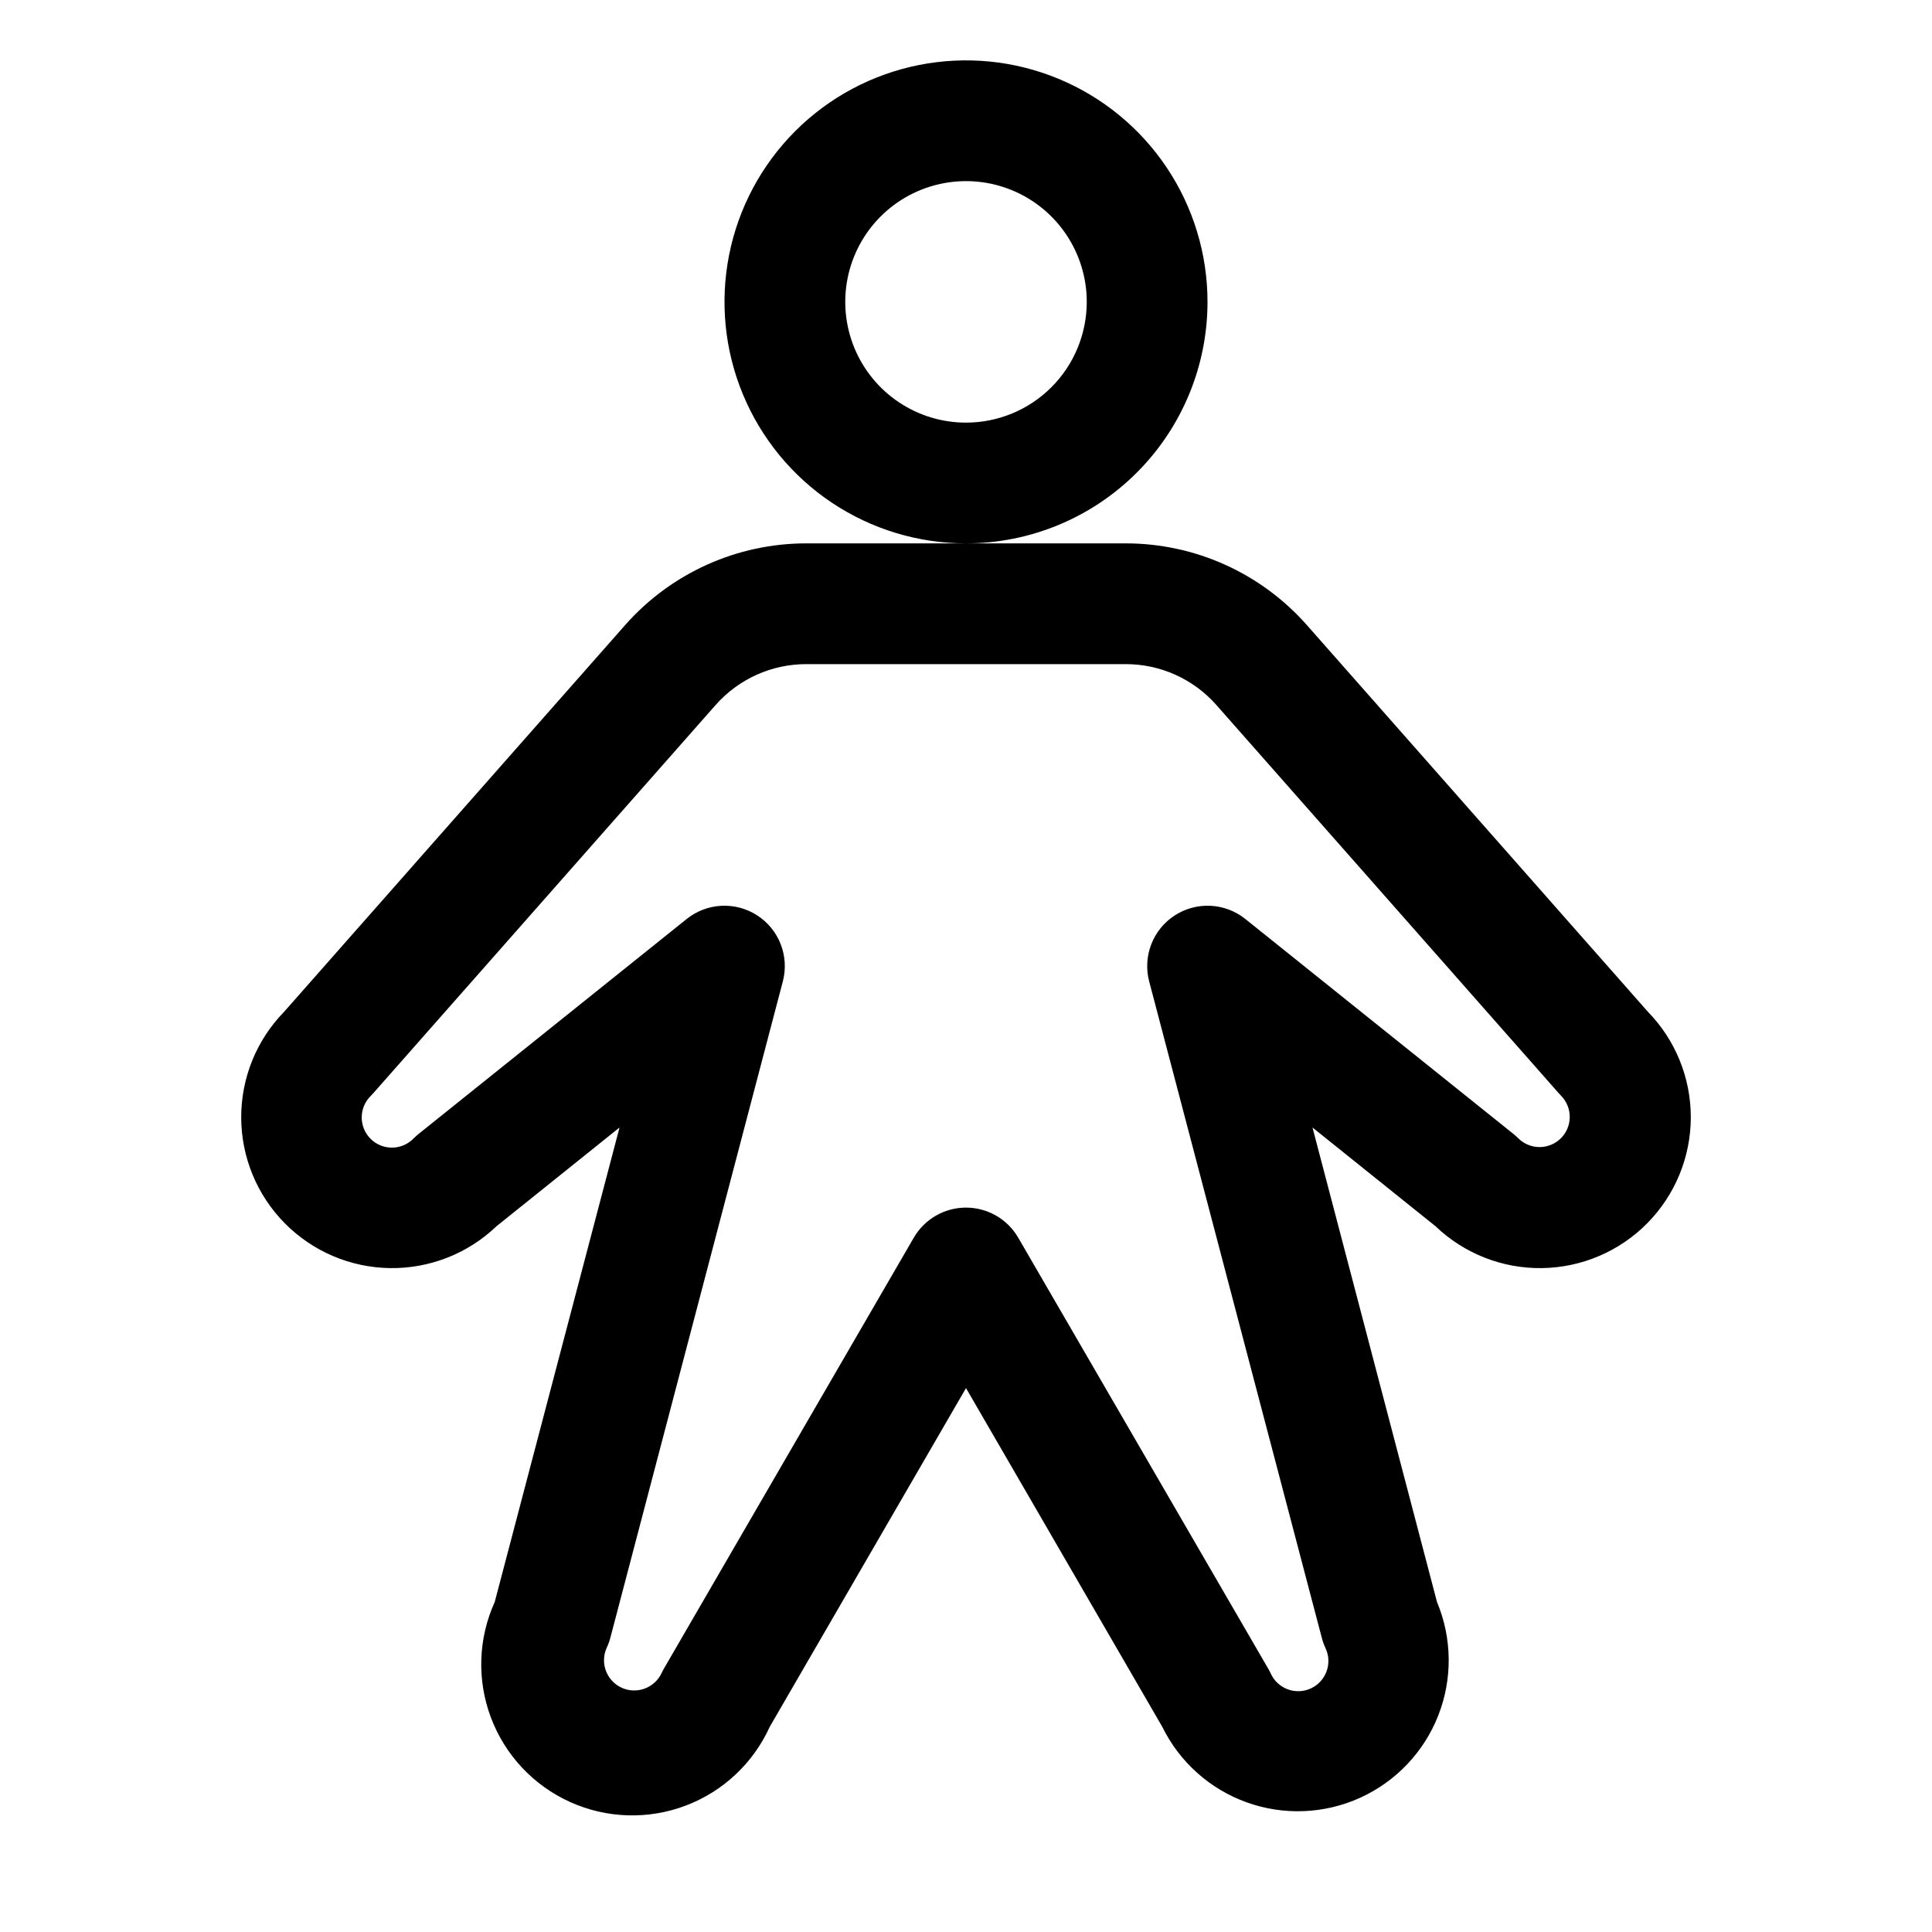 <?xml version="1.0" encoding="utf-8"?>
<svg xmlns="http://www.w3.org/2000/svg" fill="none" height="256" viewBox="0 0 256 256" width="256">
<path d="M160.001 40C160.001 33.671 158.124 27.484 154.608 22.222C151.091 16.959 146.094 12.858 140.247 10.436C134.399 8.014 127.965 7.38 121.758 8.615C115.55 9.85 109.849 12.897 105.373 17.373C100.898 21.848 97.85 27.55 96.615 33.757C95.381 39.965 96.014 46.399 98.436 52.246C100.859 58.093 104.96 63.091 110.222 66.607C115.485 70.123 121.672 72 128.001 72C136.488 72 144.627 68.629 150.628 62.627C156.629 56.626 160.001 48.487 160.001 40ZM128.001 56C124.836 56 121.743 55.062 119.112 53.303C116.48 51.545 114.43 49.047 113.219 46.123C112.008 43.199 111.691 39.982 112.308 36.879C112.925 33.775 114.449 30.924 116.687 28.686C118.925 26.449 121.776 24.925 124.879 24.308C127.983 23.69 131.2 24.007 134.124 25.218C137.047 26.429 139.546 28.48 141.304 31.111C143.062 33.742 144.001 36.836 144.001 40C144.001 44.243 142.315 48.313 139.314 51.314C136.314 54.314 132.244 56 128.001 56ZM218.341 134.05L173.171 82.83C170.167 79.426 166.474 76.699 162.336 74.832C158.198 72.965 153.71 71.999 149.171 72H106.831C102.291 71.999 97.803 72.965 93.665 74.832C89.527 76.699 85.834 79.426 82.831 82.83L37.661 134.05C33.992 137.802 31.945 142.845 31.961 148.092C31.977 153.339 34.053 158.369 37.744 162.099C41.434 165.829 46.443 167.959 51.689 168.03C56.936 168.102 62 166.108 65.791 162.48L82.091 149.4L65.551 212.28C63.36 217.114 63.179 222.619 65.048 227.586C66.917 232.553 70.682 236.574 75.516 238.765C80.349 240.956 85.855 241.137 90.822 239.268C95.789 237.399 99.81 233.634 102.001 228.8L128.001 183.93L154.001 228.8C156.289 233.471 160.308 237.067 165.204 238.825C170.1 240.582 175.488 240.363 180.225 238.214C184.962 236.065 188.675 232.154 190.577 227.313C192.478 222.471 192.419 217.079 190.411 212.28L173.911 149.4L190.211 162.48C194.001 166.108 199.065 168.102 204.312 168.03C209.558 167.959 214.567 165.829 218.257 162.099C221.948 158.369 224.025 153.339 224.04 148.092C224.056 142.845 222.009 137.802 218.341 134.05ZM206.831 150.82C206.459 151.192 206.018 151.487 205.532 151.688C205.047 151.89 204.526 151.993 204.001 151.993C203.475 151.993 202.954 151.89 202.469 151.688C201.983 151.487 201.542 151.192 201.171 150.82C200.961 150.62 200.751 150.42 200.521 150.24L165.001 121.76C163.69 120.714 162.083 120.106 160.408 120.022C158.733 119.939 157.073 120.384 155.665 121.295C154.257 122.206 153.17 123.536 152.559 125.099C151.948 126.661 151.844 128.375 152.261 130L175.141 217C175.258 217.464 175.419 217.916 175.621 218.35C175.851 218.827 175.985 219.346 176.014 219.875C176.043 220.404 175.966 220.934 175.788 221.433C175.61 221.933 175.335 222.392 174.978 222.784C174.622 223.176 174.19 223.493 173.71 223.717C173.23 223.941 172.709 224.067 172.18 224.089C171.65 224.11 171.121 224.026 170.625 223.841C170.128 223.656 169.673 223.374 169.286 223.012C168.899 222.649 168.588 222.214 168.371 221.73C168.273 221.514 168.163 221.304 168.041 221.1L134.921 164C134.217 162.788 133.208 161.781 131.994 161.082C130.779 160.382 129.402 160.014 128.001 160.014C126.599 160.014 125.222 160.382 124.008 161.082C122.793 161.781 121.784 162.788 121.081 164L88.001 221.05C87.879 221.254 87.769 221.464 87.671 221.68C87.448 222.157 87.135 222.585 86.747 222.94C86.359 223.295 85.905 223.57 85.411 223.75C84.667 224.023 83.859 224.068 83.089 223.881C82.319 223.694 81.622 223.282 81.087 222.698C80.551 222.115 80.201 221.385 80.081 220.602C79.96 219.819 80.075 219.018 80.411 218.3C80.612 217.866 80.773 217.414 80.891 216.95L103.741 130C104.157 128.375 104.053 126.661 103.442 125.099C102.831 123.536 101.745 122.206 100.336 121.295C98.928 120.384 97.269 119.939 95.593 120.022C93.918 120.106 92.312 120.714 91.001 121.76L55.481 150.24C55.251 150.42 55.041 150.62 54.831 150.82C54.463 151.207 54.022 151.517 53.533 151.731C53.044 151.946 52.517 152.06 51.983 152.067C51.449 152.074 50.919 151.975 50.425 151.774C49.93 151.573 49.48 151.276 49.102 150.898C48.725 150.521 48.426 150.072 48.224 149.578C48.023 149.083 47.922 148.554 47.929 148.02C47.935 147.486 48.048 146.959 48.261 146.469C48.475 145.98 48.784 145.538 49.171 145.17C49.291 145.05 49.401 144.93 49.511 144.8L94.831 93.41C96.333 91.709 98.18 90.347 100.249 89.414C102.317 88.481 104.561 87.999 106.831 88H149.171C151.44 87.999 153.684 88.481 155.753 89.414C157.822 90.347 159.669 91.709 161.171 93.41L206.491 144.8C206.601 144.93 206.711 145.05 206.831 145.17C207.579 145.92 207.999 146.936 207.999 147.995C207.999 149.054 207.579 150.07 206.831 150.82Z" fill="black"/>
</svg>